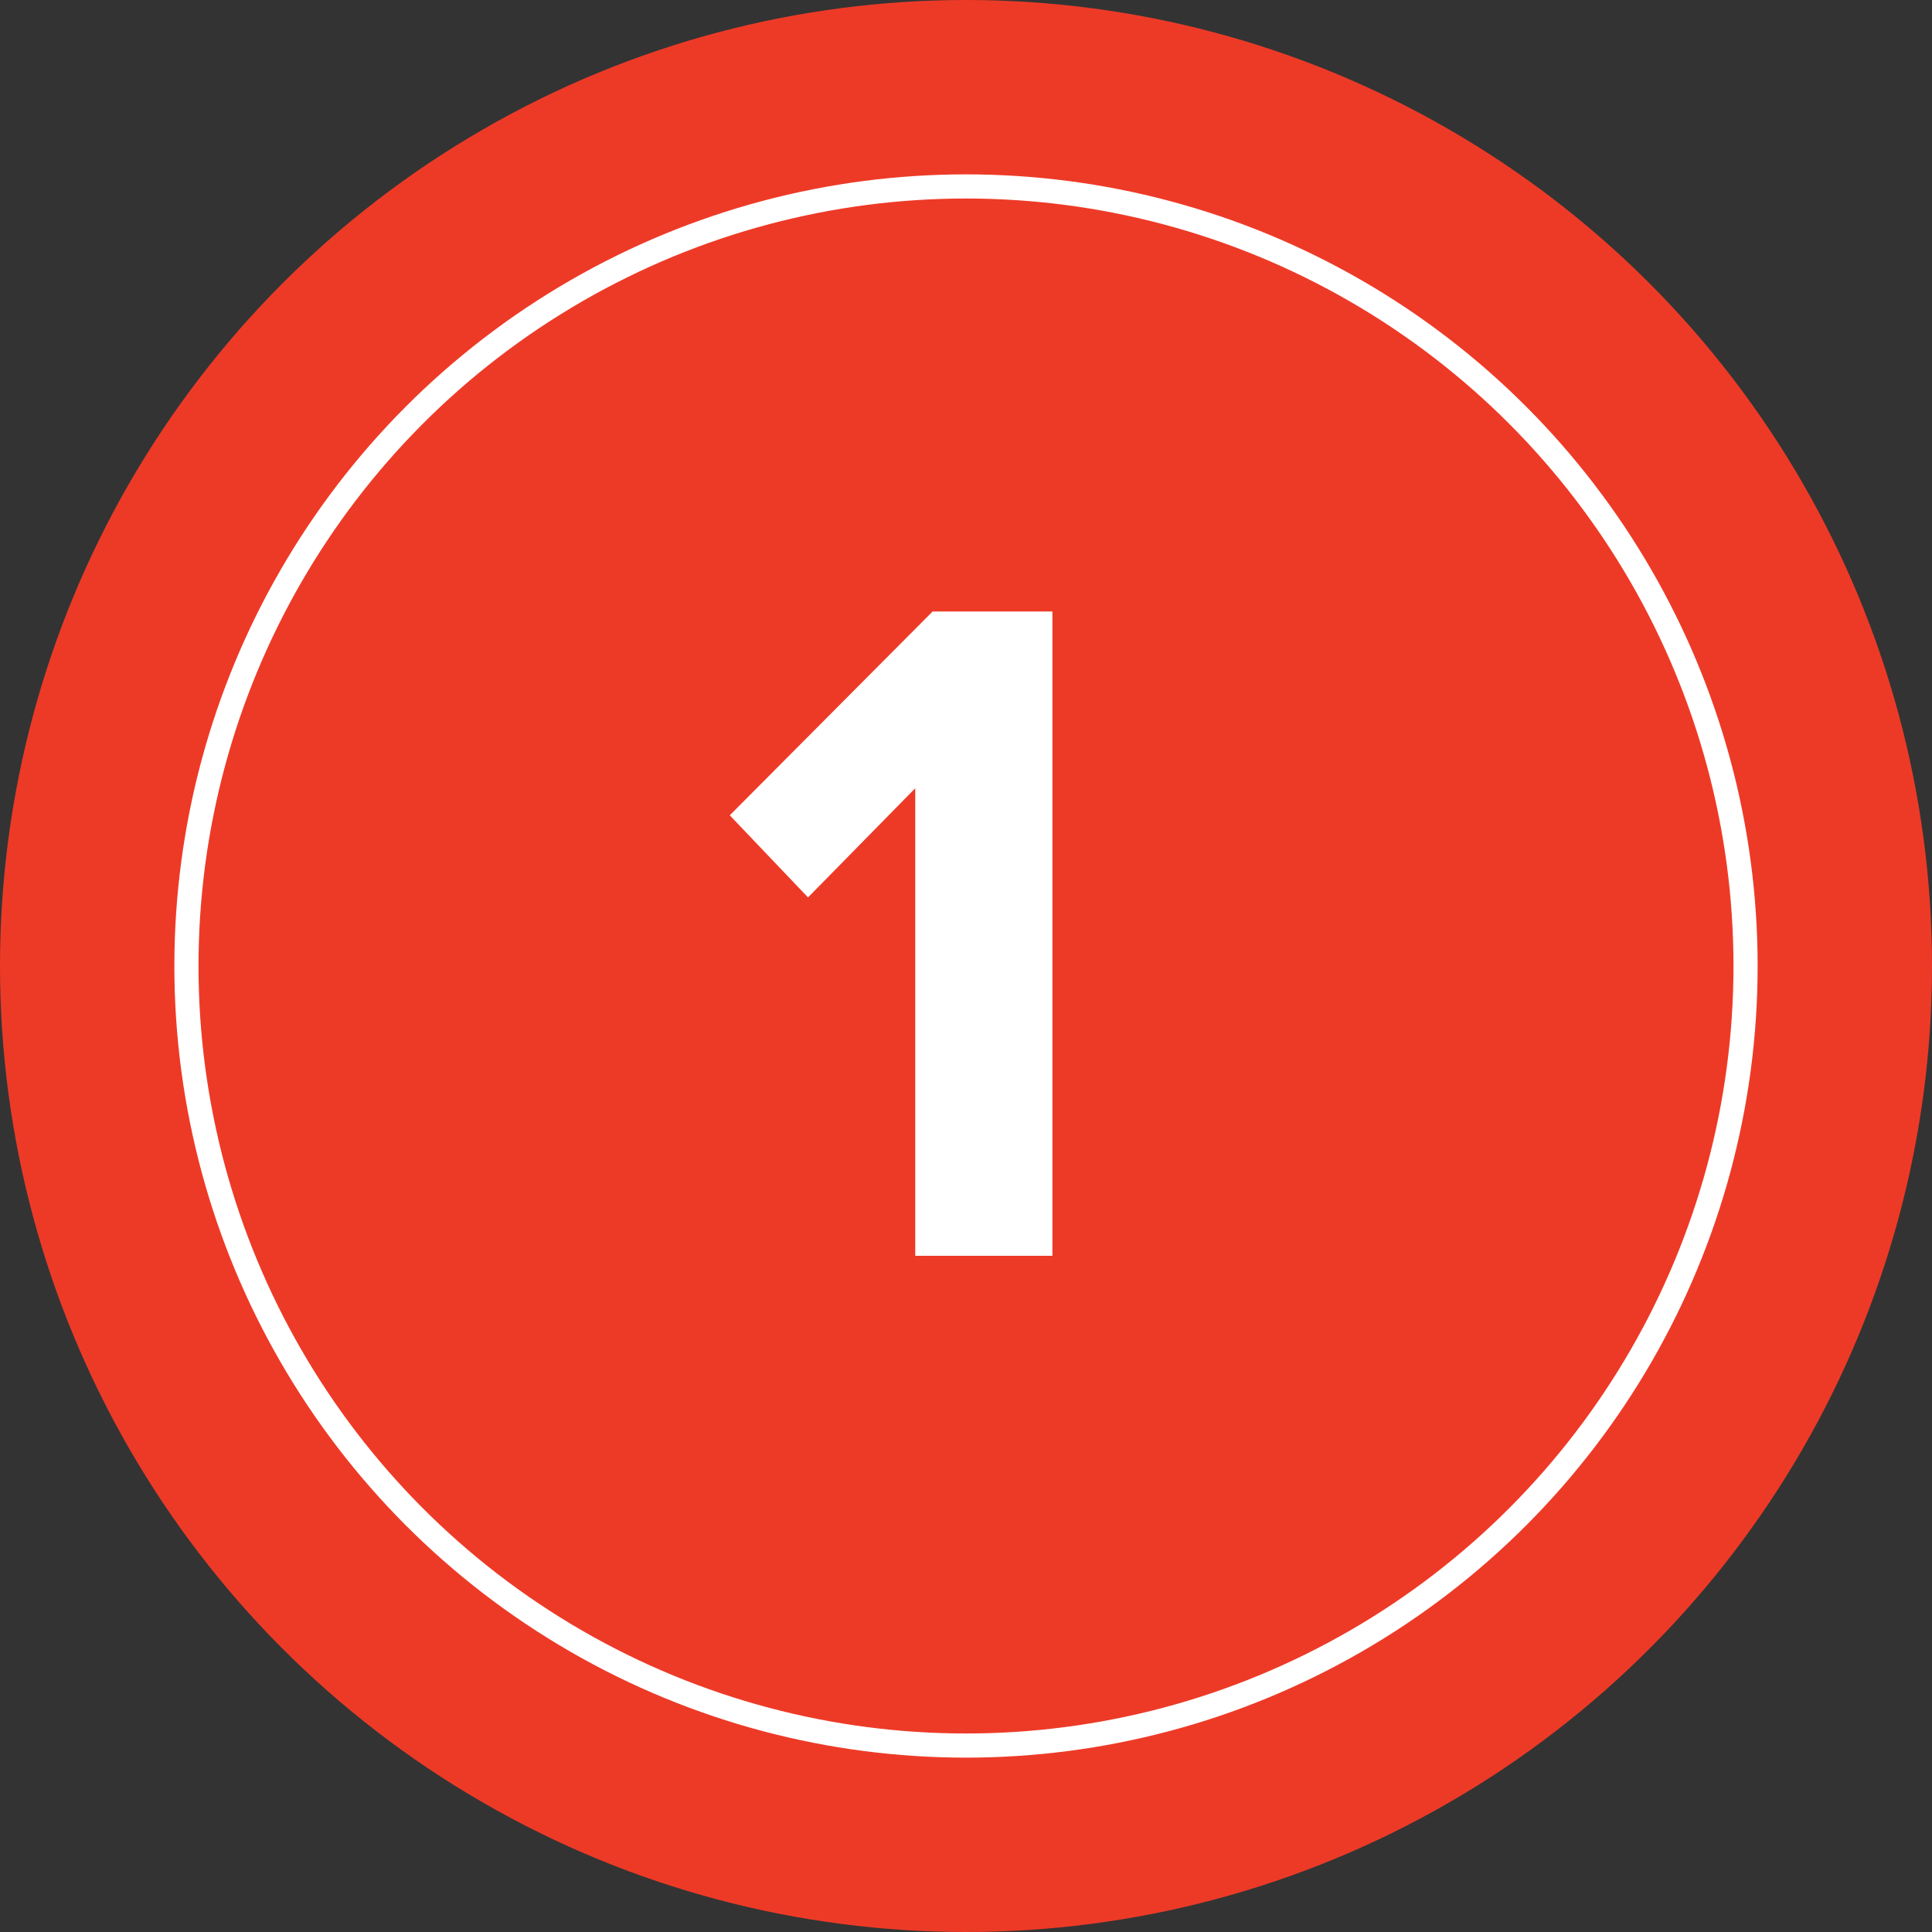 <svg width="40" height="40" viewBox="0 0 40 40" fill="none" xmlns="http://www.w3.org/2000/svg">
<rect x="0" y="0" width="40" height="40" fill="#333333" stroke="none"/>
<circle cx="20" cy="20" r="20" fill="#ED3A27"/>
<circle cx="20" cy="20" r="16.14" stroke="white" stroke-width="0.5"/>
<path d="M21.789 26H18.949V16.32L16.729 18.58L15.109 16.88L19.309 12.66H21.789V26Z" fill="white"/>
</svg>
